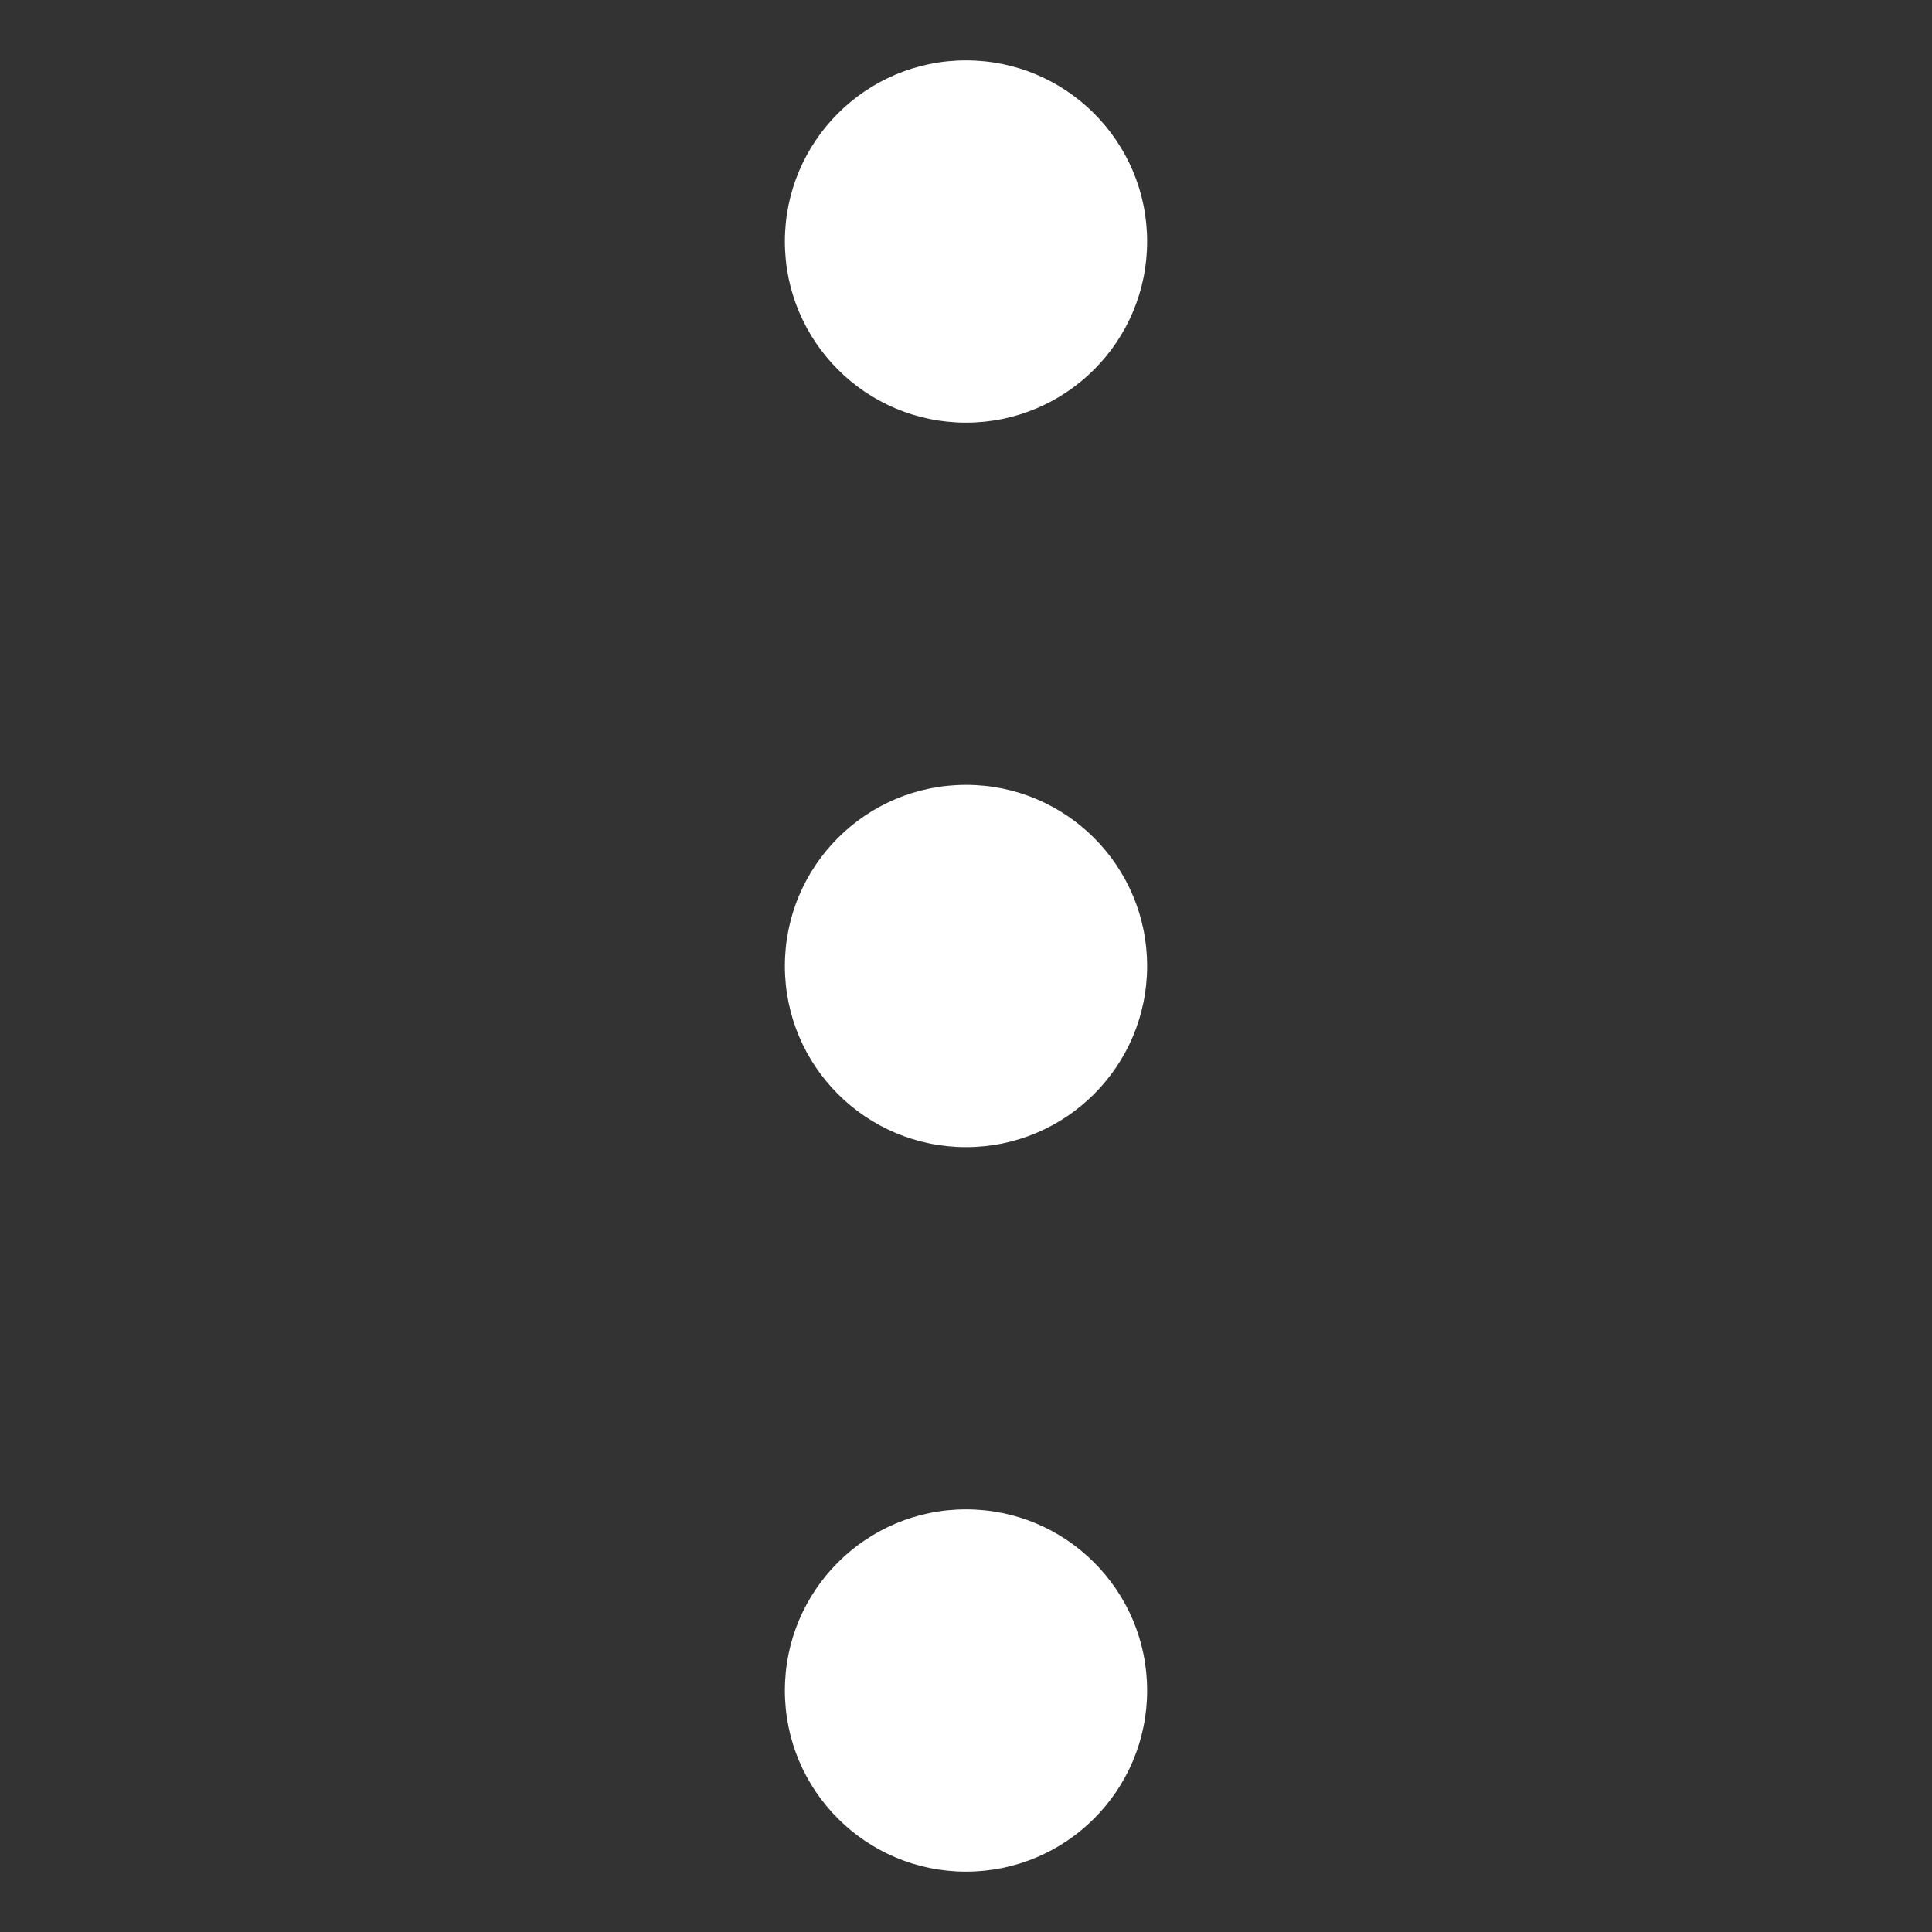 <svg enable-background="new 0 0 16 16" viewBox="0 0 16 16" xmlns="http://www.w3.org/2000/svg"><rect x="0" y="0" width="16" height="16" fill="#333333" stroke="none"/><g fill="#fff"><circle cx="8" cy="8" r="1.5"/><circle cx="8" cy="2" r="1.5"/><circle cx="8" cy="14" r="1.5"/></g></svg>